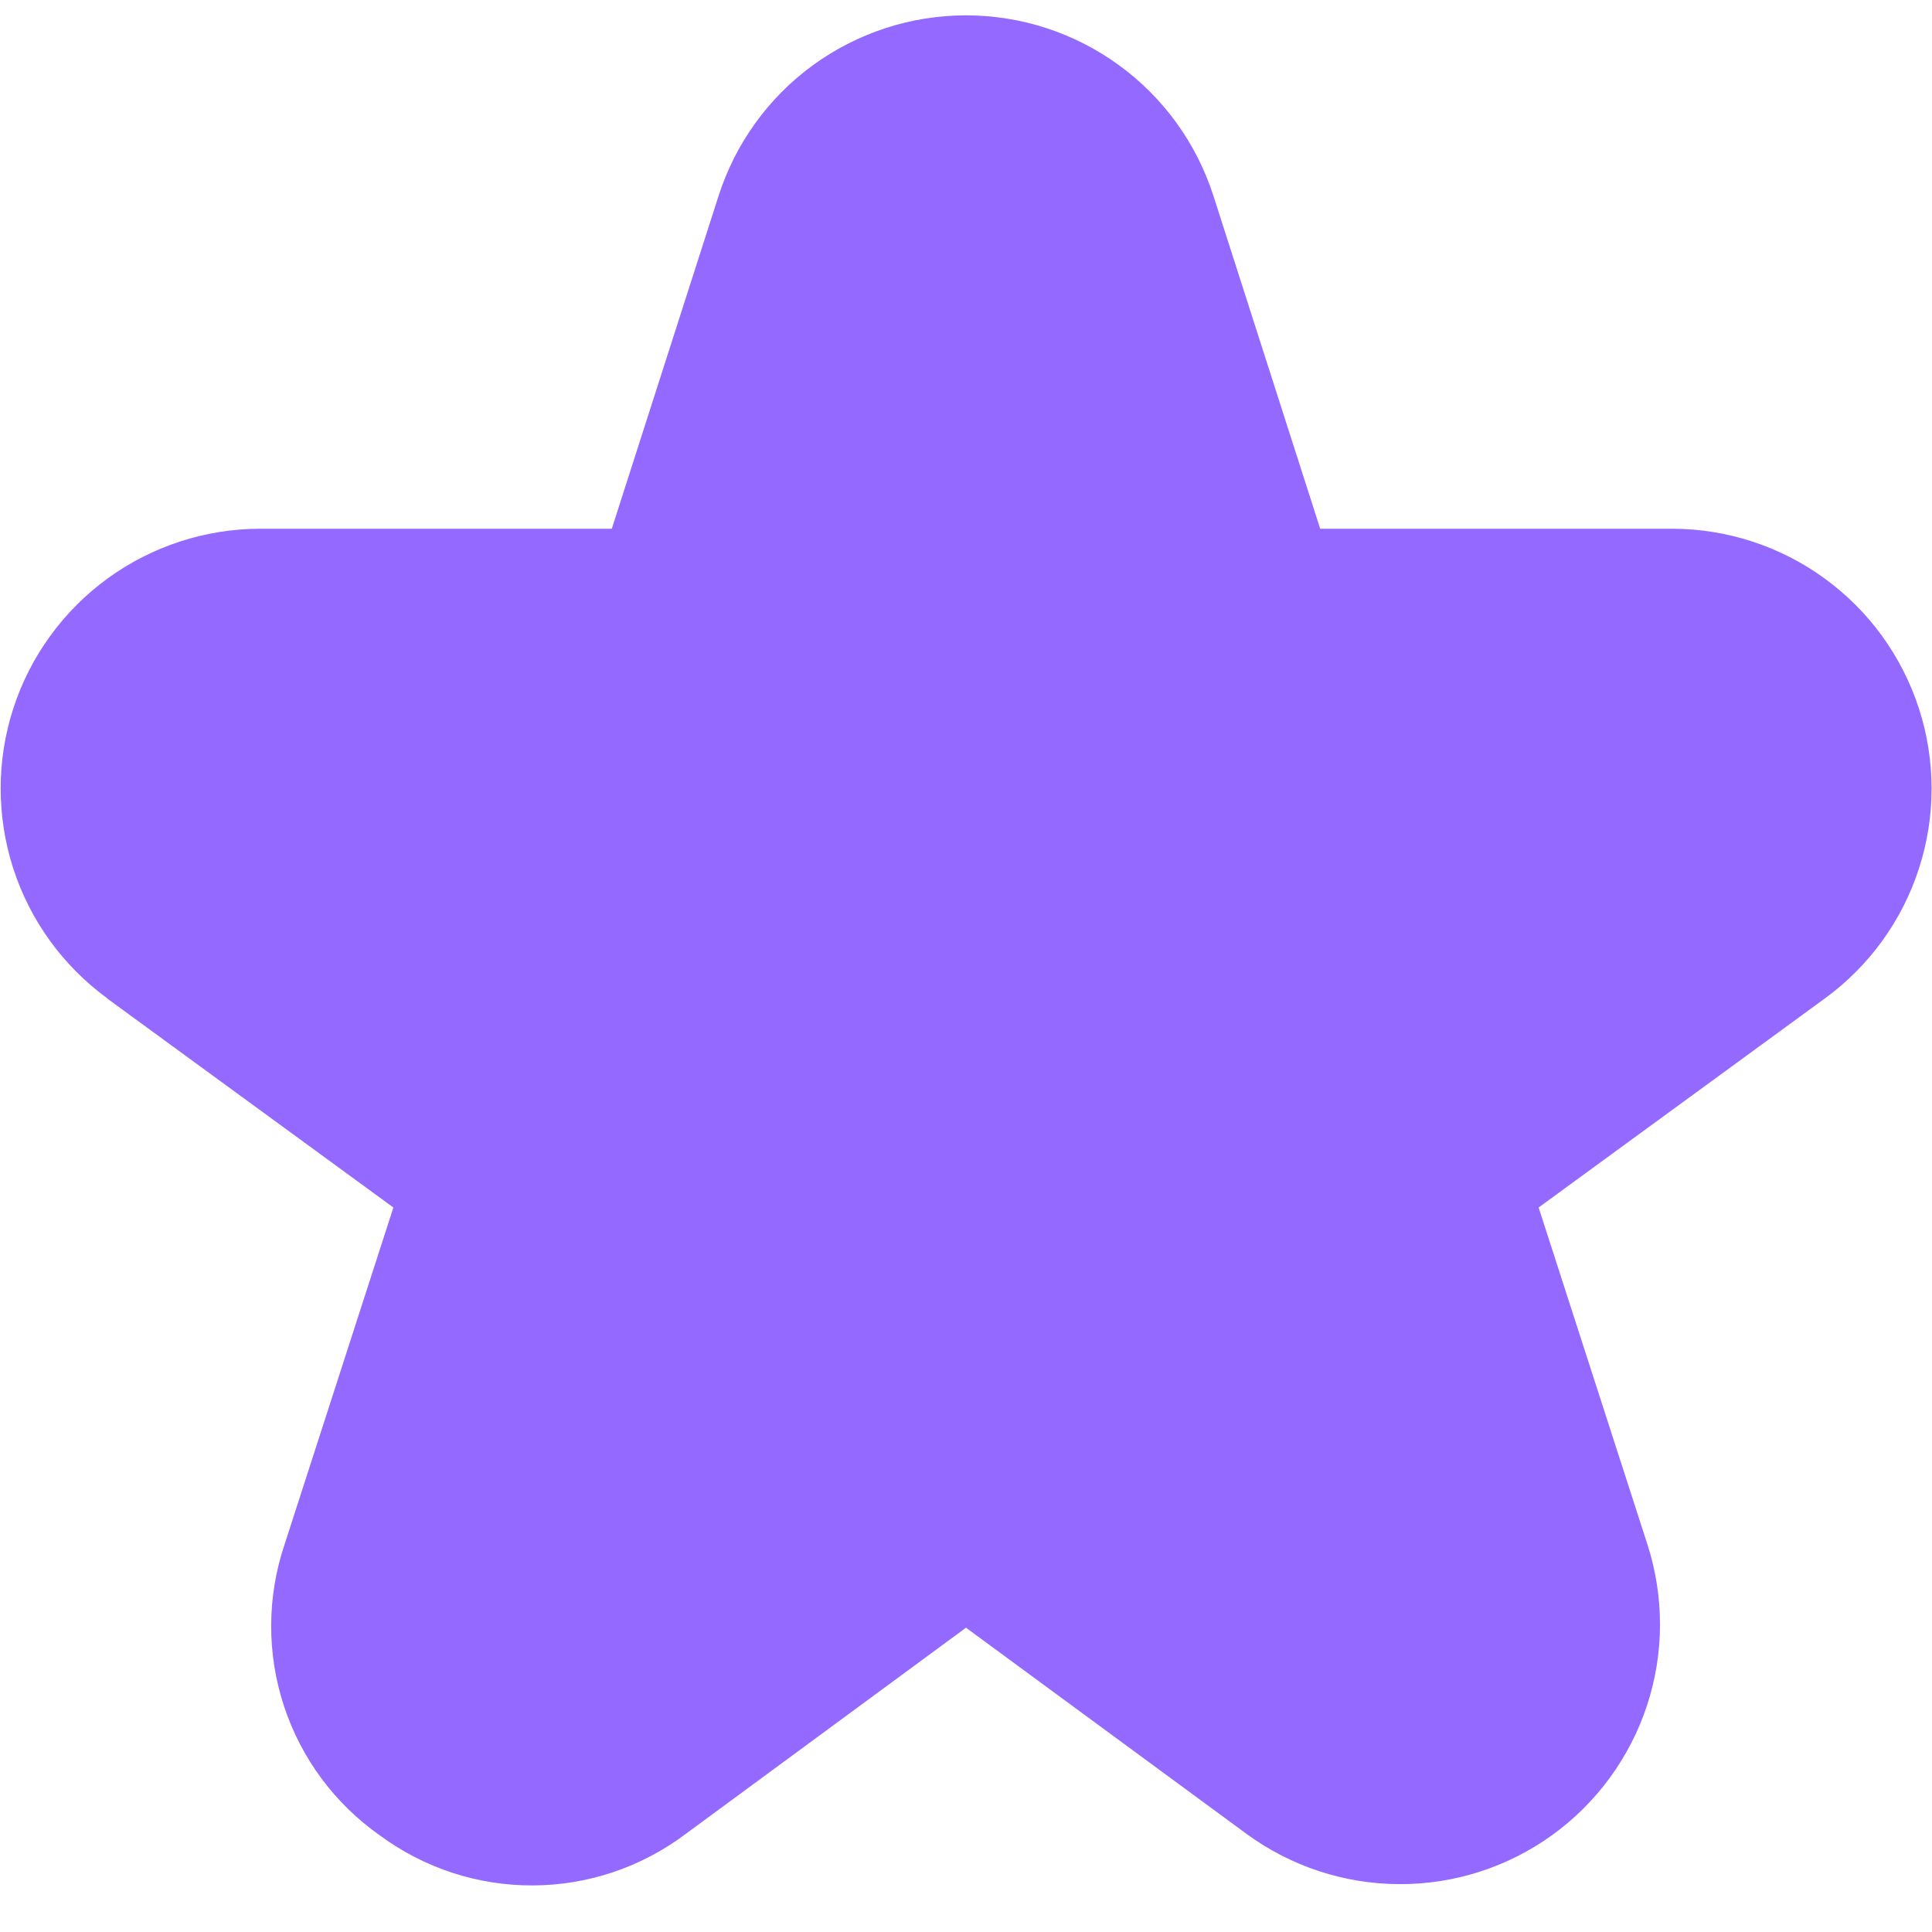 <svg xmlns="http://www.w3.org/2000/svg" width="18" height="18" viewBox="0 0 18 18" fill="none">
  <g clip-path="url(#clip0_50421_1611)">
    <path
      d="M0.995 9.3L3.665 11.25L2.651 14.39C2.487 14.877 2.485 15.405 2.645 15.893C2.805 16.381 3.119 16.805 3.539 17.1C3.952 17.405 4.453 17.569 4.967 17.566C5.48 17.564 5.979 17.395 6.389 17.086L9 15.165L11.611 17.084C12.024 17.387 12.522 17.552 13.034 17.554C13.546 17.557 14.045 17.397 14.46 17.098C14.876 16.798 15.185 16.375 15.345 15.889C15.505 15.402 15.506 14.878 15.349 14.39L14.335 11.25L17.005 9.3C17.416 8.999 17.723 8.576 17.879 8.09C18.036 7.605 18.035 7.082 17.877 6.597C17.719 6.112 17.412 5.689 16.999 5.389C16.587 5.089 16.09 4.927 15.58 4.926H12.3L11.305 1.824C11.148 1.336 10.841 0.91 10.426 0.608C10.012 0.306 9.513 0.143 9 0.143C8.487 0.143 7.988 0.306 7.573 0.608C7.159 0.91 6.852 1.336 6.695 1.824L5.7 4.926H2.423C1.913 4.927 1.416 5.089 1.003 5.389C0.591 5.689 0.283 6.112 0.125 6.597C-0.033 7.082 -0.033 7.605 0.123 8.09C0.28 8.576 0.586 8.999 0.998 9.3H0.995Z"
      fill="#9469FF" />
  </g>
  <defs>
    <clipPath id="clip0_50421_1611">
      <rect width="18" height="18" fill="white" />
    </clipPath>
  </defs>
</svg>